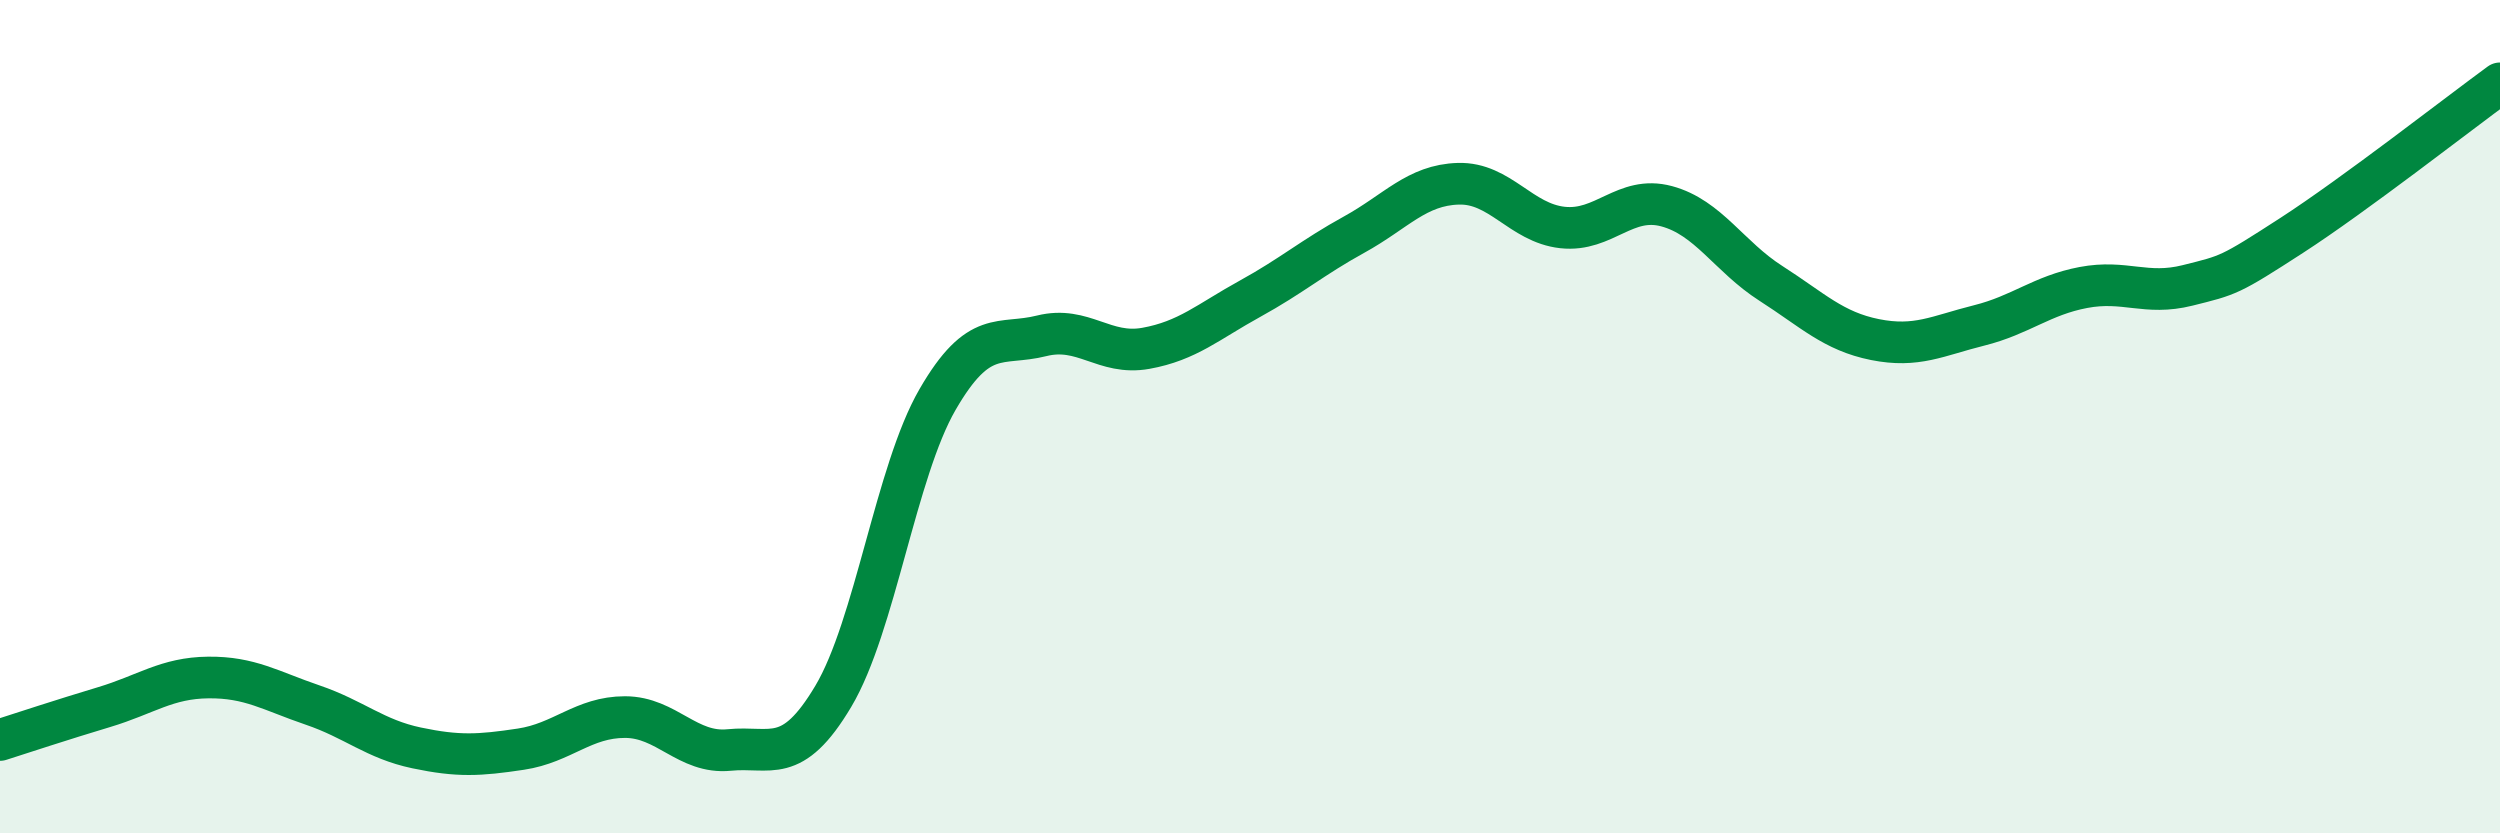 
    <svg width="60" height="20" viewBox="0 0 60 20" xmlns="http://www.w3.org/2000/svg">
      <path
        d="M 0,17.76 C 0.5,17.6 1.5,17.27 2.5,16.97 C 3.5,16.67 4,16.27 5,16.26 C 6,16.25 6.5,16.58 7.5,16.92 C 8.5,17.26 9,17.74 10,17.95 C 11,18.16 11.5,18.13 12.5,17.98 C 13.5,17.83 14,17.21 15,17.21 C 16,17.21 16.5,18.1 17.5,18 C 18.5,17.9 19,18.39 20,16.71 C 21,15.03 21.5,11.32 22.5,9.59 C 23.5,7.86 24,8.31 25,8.06 C 26,7.81 26.5,8.54 27.5,8.36 C 28.5,8.18 29,7.72 30,7.17 C 31,6.62 31.5,6.18 32.5,5.63 C 33.5,5.08 34,4.44 35,4.41 C 36,4.38 36.5,5.35 37.5,5.46 C 38.5,5.57 39,4.68 40,4.95 C 41,5.22 41.5,6.16 42.5,6.8 C 43.5,7.44 44,7.95 45,8.15 C 46,8.35 46.5,8.06 47.5,7.81 C 48.5,7.56 49,7.09 50,6.9 C 51,6.71 51.5,7.1 52.5,6.85 C 53.5,6.6 53.5,6.62 55,5.65 C 56.5,4.68 59,2.73 60,2L60 20L0 20Z"
        fill="#008740"
        opacity="0.1"
        stroke-linecap="round"
        stroke-linejoin="round"
      />
      <path
        d="M 0,17.76 C 0.5,17.6 1.5,17.27 2.5,16.97 C 3.5,16.67 4,16.27 5,16.26 C 6,16.25 6.5,16.58 7.5,16.92 C 8.5,17.26 9,17.74 10,17.95 C 11,18.16 11.5,18.13 12.5,17.98 C 13.5,17.83 14,17.21 15,17.21 C 16,17.21 16.5,18.1 17.5,18 C 18.5,17.9 19,18.39 20,16.71 C 21,15.03 21.5,11.32 22.5,9.59 C 23.5,7.86 24,8.31 25,8.06 C 26,7.81 26.5,8.54 27.5,8.36 C 28.5,8.18 29,7.72 30,7.17 C 31,6.62 31.5,6.18 32.5,5.63 C 33.5,5.08 34,4.44 35,4.41 C 36,4.38 36.5,5.35 37.5,5.46 C 38.5,5.57 39,4.68 40,4.95 C 41,5.22 41.5,6.16 42.5,6.8 C 43.5,7.44 44,7.95 45,8.15 C 46,8.35 46.5,8.06 47.5,7.81 C 48.5,7.56 49,7.09 50,6.9 C 51,6.71 51.5,7.1 52.5,6.85 C 53.5,6.6 53.5,6.62 55,5.65 C 56.5,4.68 59,2.73 60,2"
        stroke="#008740"
        stroke-width="1"
        fill="none"
        stroke-linecap="round"
        stroke-linejoin="round"
      />
    </svg>
  